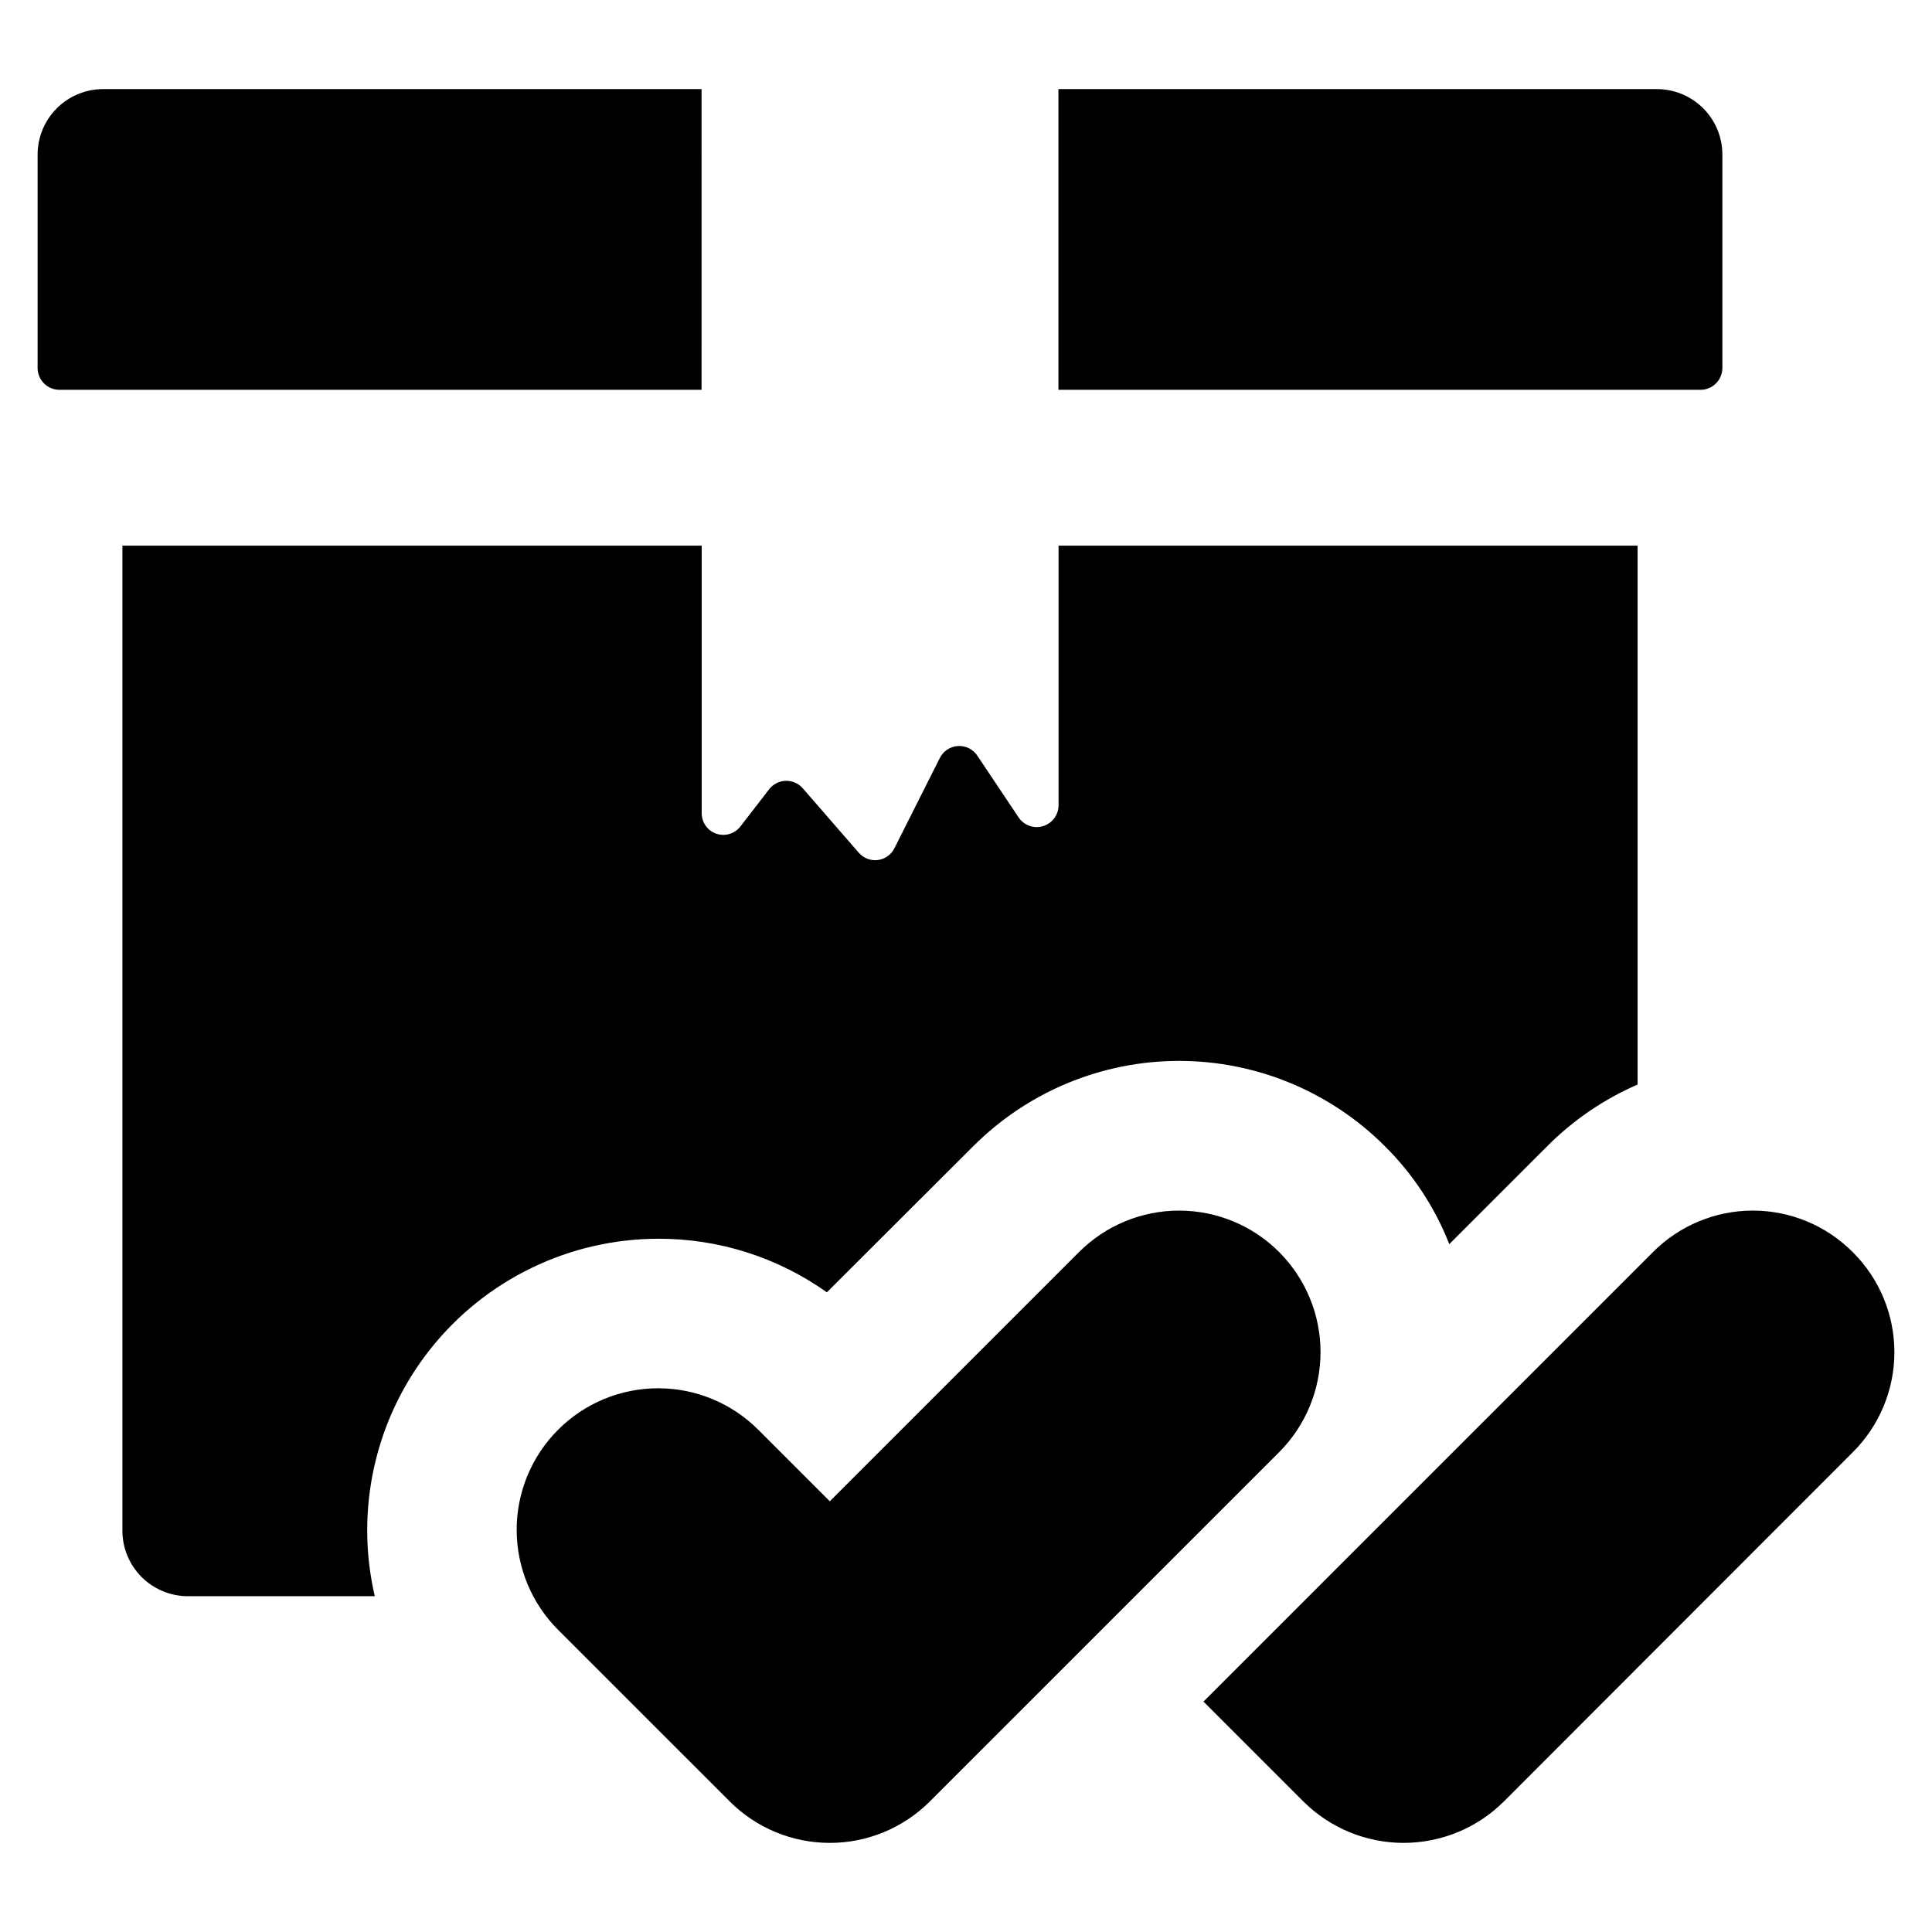 <?xml version="1.0" encoding="UTF-8"?>
<!-- Uploaded to: ICON Repo, www.svgrepo.com, Generator: ICON Repo Mixer Tools -->
<svg fill="#000000" width="800px" height="800px" version="1.1" viewBox="144 144 512 512" xmlns="http://www.w3.org/2000/svg">
 <g>
  <path d="m329.92 167.61h-158.58c-4.609 0-9.027 1.832-12.289 5.09-3.258 3.258-5.086 7.676-5.086 12.285v56.527c0 1.535 0.609 3.008 1.695 4.098 1.086 1.086 2.559 1.695 4.094 1.695h170.16z"/>
  <path d="m600.45 241.51v-56.527c0-4.609-1.828-9.027-5.086-12.285-3.262-3.258-7.68-5.09-12.289-5.09h-158.58v79.695h170.16c3.199 0 5.789-2.594 5.789-5.793z"/>
  <path d="m318.46 472.28c16.004-0.043 31.625 4.922 44.668 14.199l38.797-38.719v0.004c14.461-14.48 34.082-22.613 54.547-22.613 20.461 0 40.082 8.133 54.543 22.613 7.43 7.367 13.238 16.203 17.059 25.941l25.867-25.863c6.898-6.949 15.055-12.523 24.039-16.426v-142.81h-153.45v68.785c0 2.562-1.68 4.816-4.133 5.547-2.453 0.734-5.094-0.23-6.496-2.371l-10.871-16.266c-1.133-1.738-3.113-2.731-5.184-2.598-2.07 0.133-3.91 1.367-4.812 3.234l-11.98 23.801c-0.844 1.746-2.516 2.941-4.438 3.184-1.922 0.238-3.836-0.512-5.082-1.996l-14.758-16.977c-1.129-1.328-2.801-2.07-4.539-2.023-1.742 0.047-3.371 0.879-4.426 2.262l-7.539 9.758c-1.484 1.988-4.074 2.793-6.422 2-2.352-0.797-3.918-3.012-3.891-5.492v-70.848h-153.52v261.03c-0.004 4.609 1.828 9.027 5.086 12.289 3.258 3.258 7.68 5.086 12.289 5.086h49.508c-5.332-22.934 0.086-47.043 14.719-65.488 14.629-18.445 36.871-29.215 60.418-29.242z"/>
  <path d="m482.99 475.81c-7.031-7.035-16.57-10.988-26.516-10.988-9.945 0-19.484 3.953-26.516 10.988l-66.051 66.051-18.914-18.918c-7.031-7.055-16.574-11.027-26.535-11.035-9.957-0.008-19.512 3.941-26.551 10.984-7.043 7.043-10.992 16.598-10.984 26.555 0.012 9.957 3.981 19.504 11.035 26.531l45.426 45.422c7.031 7.035 16.57 10.988 26.52 10.988 9.945 0 19.484-3.953 26.516-10.988l92.57-92.562c7.019-7.039 10.965-16.574 10.965-26.516 0-9.941-3.945-19.477-10.965-26.512z"/>
  <path d="m635.02 475.85c-7.012-7.059-16.547-11.031-26.496-11.031-9.953 0-19.488 3.973-26.5 11.031l-66.012 66.008-53.078 53.082 26.5 26.5v-0.004c7.051 7.016 16.594 10.949 26.539 10.949 9.945 0 19.484-3.934 26.539-10.949l92.508-92.59c7.047-7.016 11.012-16.551 11.012-26.496 0-9.945-3.965-19.484-11.012-26.5z"/>
 </g>
</svg>
